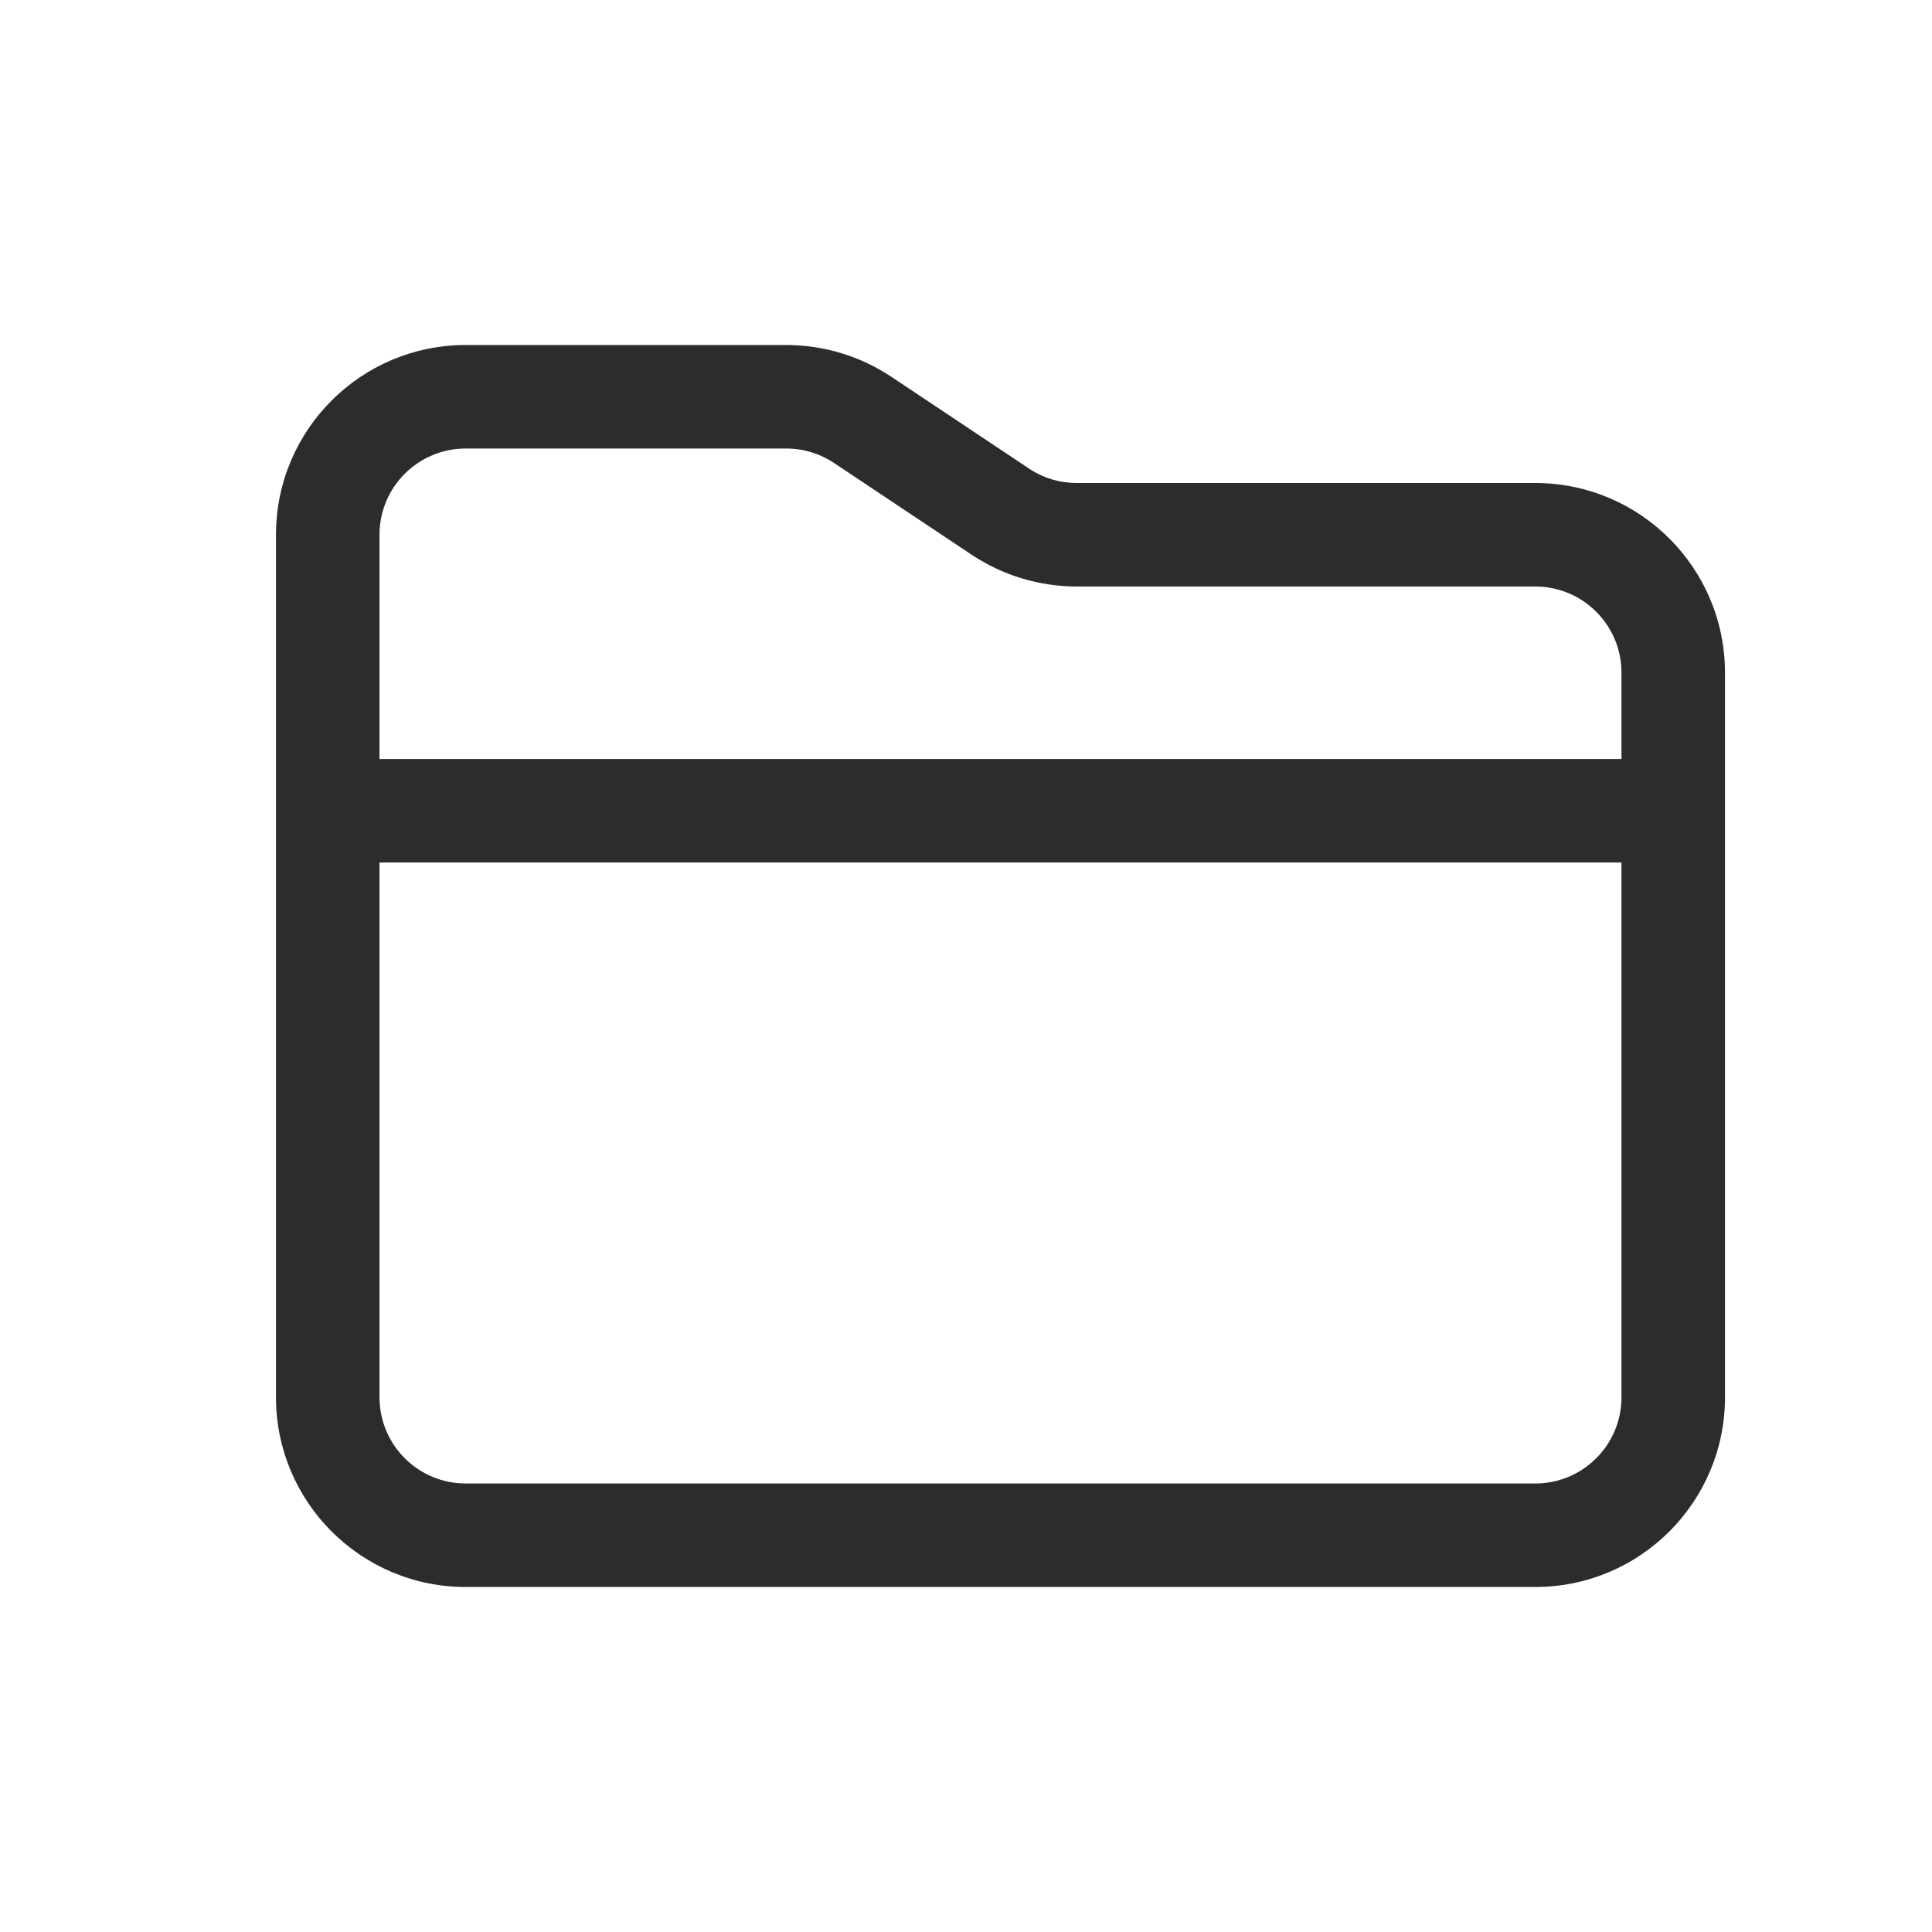 <?xml version="1.0" encoding="UTF-8"?><svg width="40" height="40" viewBox="0 0 40 40" fill="none" xmlns="http://www.w3.org/2000/svg">
<path fill-rule="evenodd" clip-rule="evenodd" d="M5.714 11.071C5.714 8.902 7.473 7.143 9.643 7.143H16.278C17.053 7.143 17.812 7.372 18.457 7.803L21.303 9.7C21.596 9.896 21.941 10 22.294 10H31.786C33.955 10 35.714 11.759 35.714 13.929V28.929C35.714 31.098 33.955 32.857 31.786 32.857H9.643C7.473 32.857 5.714 31.098 5.714 28.929V11.071ZM7.857 11.071C7.857 10.085 8.657 9.286 9.643 9.286H16.278C16.63 9.286 16.975 9.39 17.268 9.586L20.114 11.483C20.76 11.913 21.518 12.143 22.294 12.143H31.786C32.772 12.143 33.571 12.942 33.571 13.929V15.714H7.857V11.071ZM33.571 17.857V28.929C33.571 29.915 32.772 30.714 31.786 30.714H9.643C8.657 30.714 7.857 29.915 7.857 28.929V17.857H33.571Z" fill="#2C2C2C"/>
</svg>
